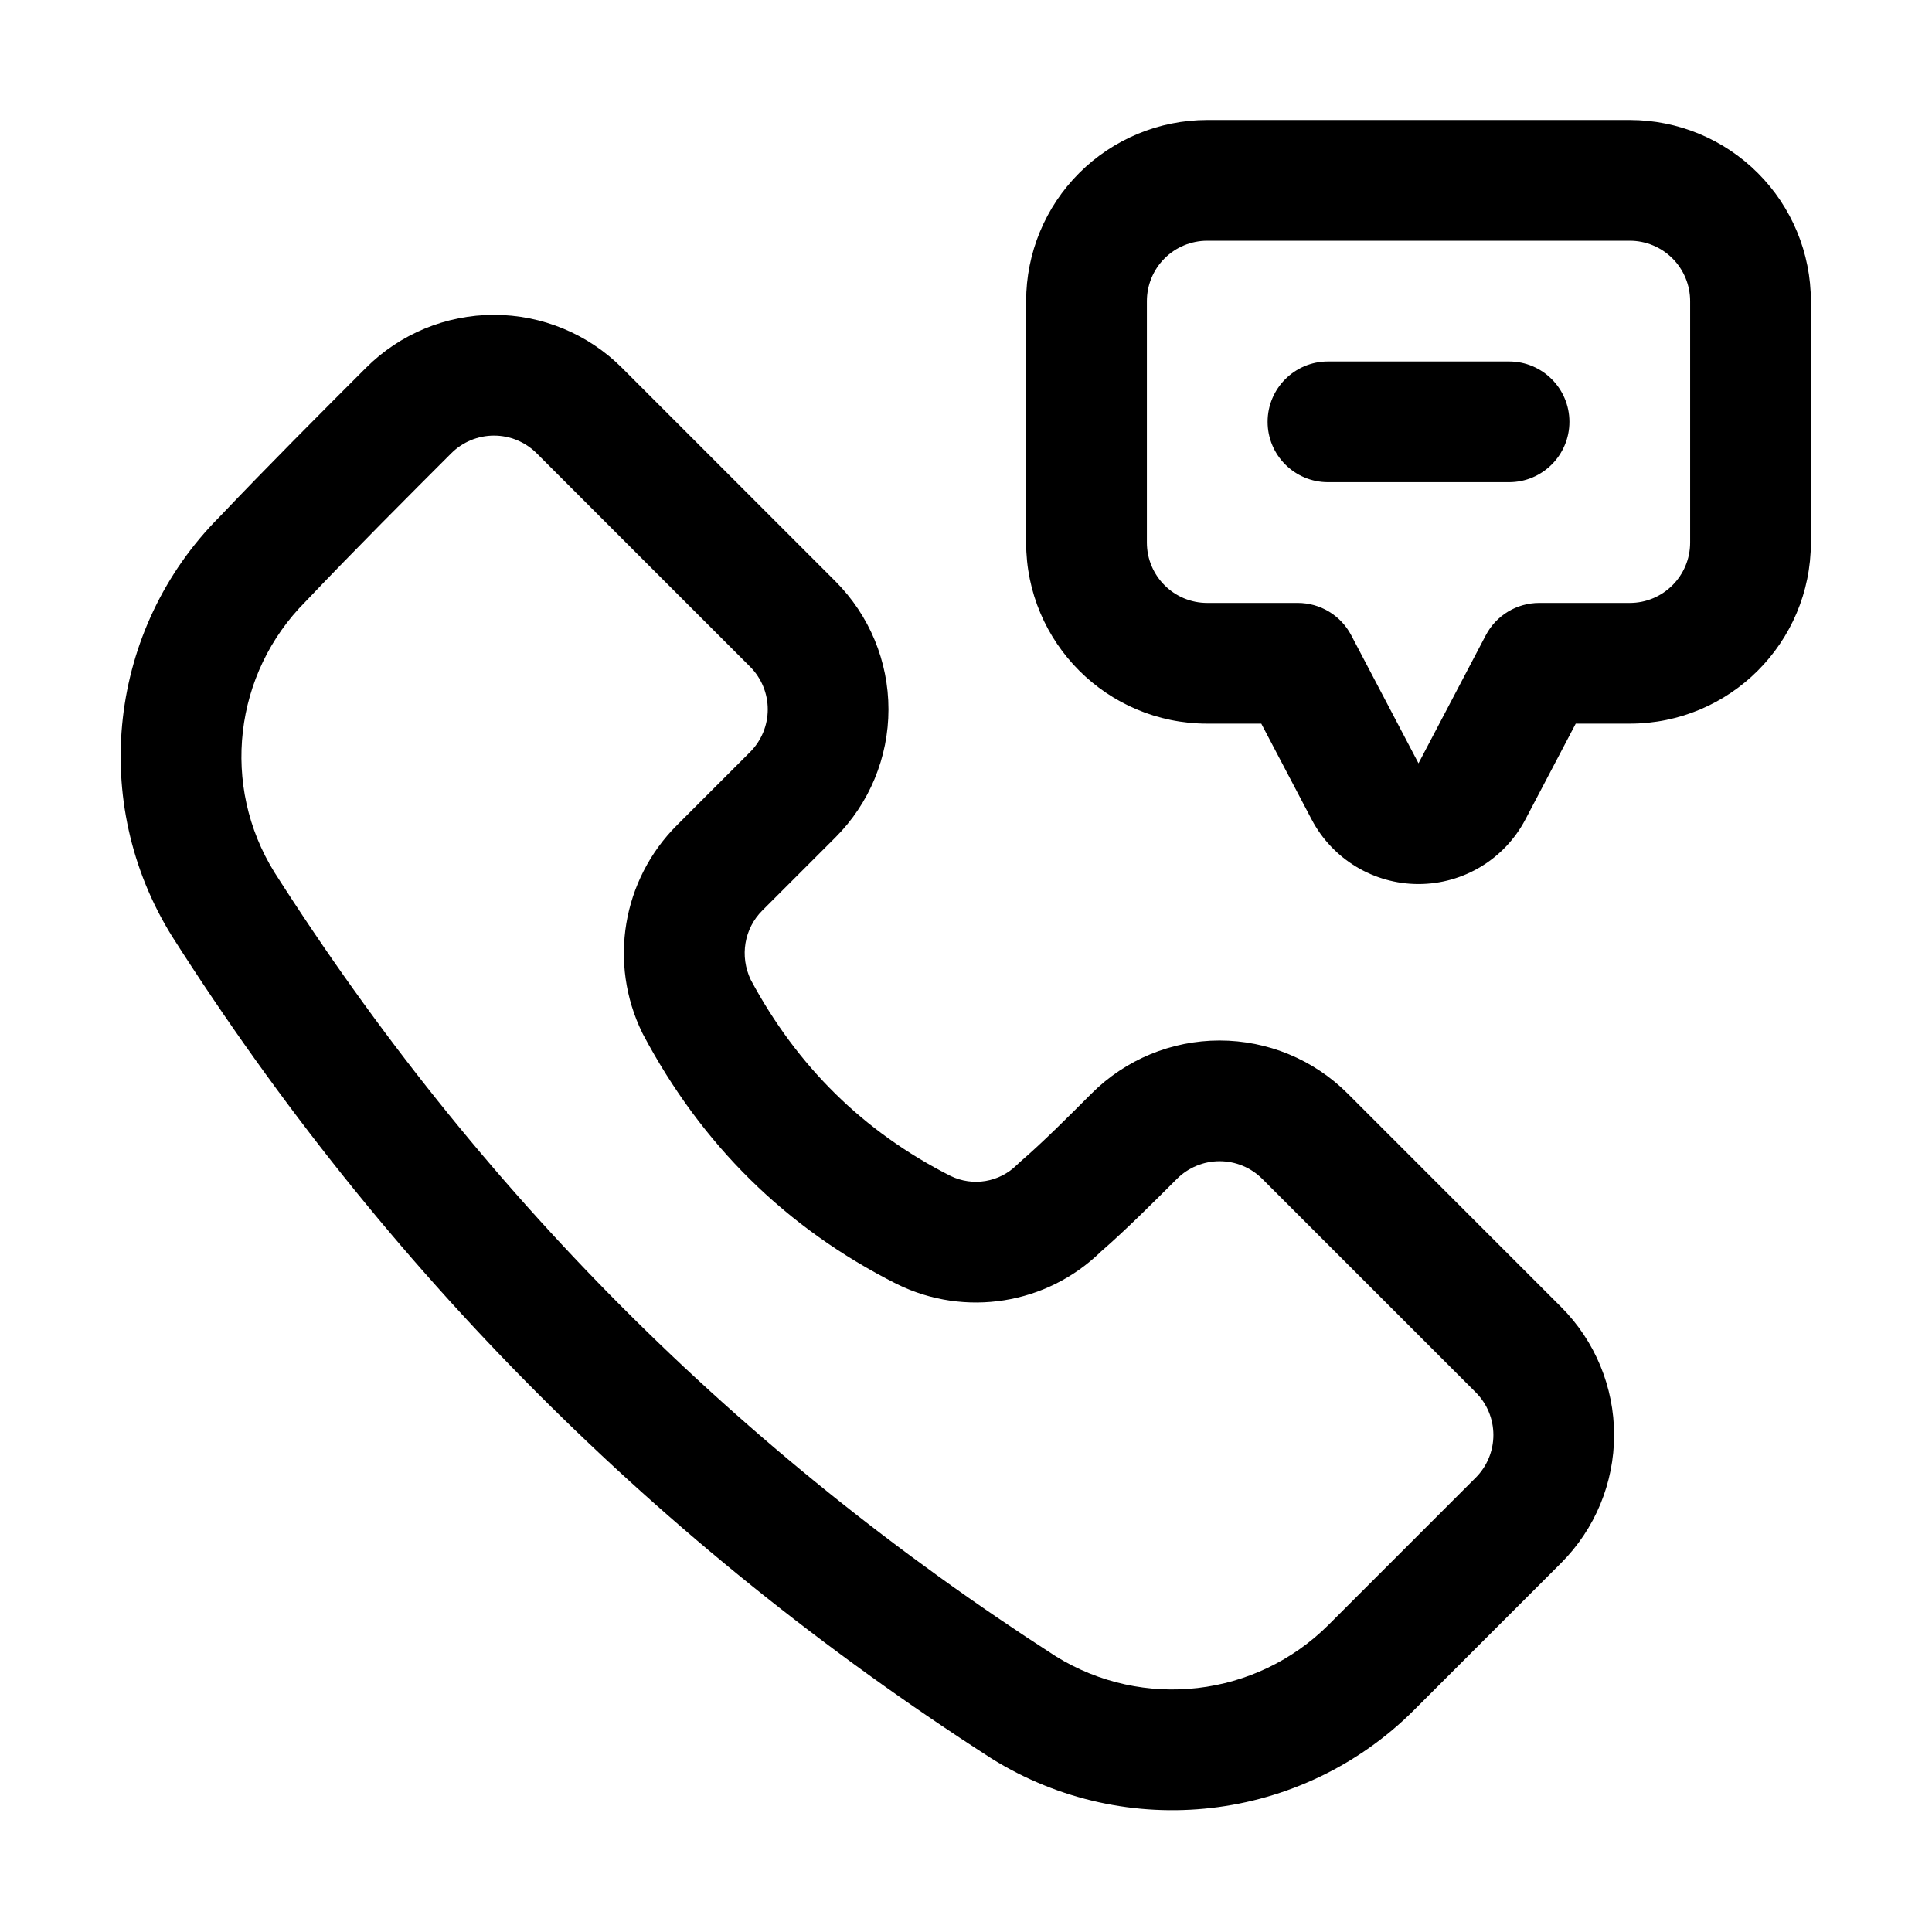 <svg clip-rule="evenodd" fill-rule="evenodd" stroke-linejoin="round" stroke-miterlimit="2" viewBox="0 0 32 32" xmlns="http://www.w3.org/2000/svg"><g transform="translate(-48 -192)"><g transform="matrix(.423 0 0 .47 44.423 123.942)"><path d="m72.273 149.033c1.88 0 3.684.673 5.014 1.87 1.33 1.196 2.077 2.82 2.077 4.512v8.509c0 3.525-3.175 6.382-7.091 6.382h-2.117l-1.971 3.377c-.817 1.399-2.428 2.276-4.185 2.276s-3.368-.877-4.185-2.276l-1.971-3.377h-2.117c-3.916 0-7.091-2.857-7.091-6.382v-8.509c0-1.692.747-3.316 2.077-4.512 1.33-1.197 3.134-1.87 5.014-1.87zm-8.273 22.671 2.635-4.514c.408-.7 1.214-1.138 2.092-1.138h3.546c1.305 0 2.363-.953 2.363-2.128v-8.509c0-.564-.249-1.105-.692-1.504s-1.044-.623-1.671-.623h-16.546c-.627 0-1.228.224-1.671.623s-.692.94-.692 1.504v8.509c0 1.175 1.058 2.128 2.363 2.128h3.546c.878 0 1.684.438 2.092 1.138zm-3.545-9.907c-1.305 0-2.364-.953-2.364-2.127s1.059-2.127 2.364-2.127h7.09c1.305 0 2.364.953 2.364 2.127s-1.059 2.127-2.364 2.127zm-9.258 21.544c1.33-1.197 3.134-1.869 5.014-1.869 1.881 0 3.685.672 5.014 1.869l8.357 7.521c1.33 1.197 2.077 2.82 2.077 4.513 0 1.692-.747 3.315-2.077 4.512l-5.754 5.179c-4.401 3.963-11.257 4.672-16.543 1.712-.01-.006-.02-.012-.03-.018-13.031-7.547-23.722-17.178-32.047-28.939-.004-.006-.008-.012-.013-.018-3.268-4.724-2.495-10.85 1.852-14.78 1.918-1.816 4.035-3.722 5.738-5.254 1.329-1.197 3.133-1.869 5.014-1.869 1.88 0 3.684.672 5.014 1.869l8.356 7.521c1.33 1.197 2.077 2.82 2.077 4.513s-.747 3.316-2.077 4.513l-2.864 2.577c-.707.636-.892 1.603-.452 2.439 1.814 3.042 4.401 5.353 7.823 6.913.872.382 1.917.225 2.603-.393.041-.037.083-.072.127-.106.894-.694 1.871-1.577 2.791-2.405zm3.343 3.008c-.982.884-2.028 1.822-2.978 2.565-2.119 1.862-5.316 2.324-7.98 1.145-.007-.003-.015-.006-.023-.01-4.345-1.976-7.628-4.908-9.916-8.781-.012-.02-.024-.041-.035-.062-1.334-2.451-.789-5.394 1.356-7.322l2.863-2.577c.443-.399.692-.94.692-1.504s-.249-1.105-.692-1.504l-8.357-7.521c-.443-.399-1.045-.623-1.671-.623-.627 0-1.228.224-1.672.623-1.679 1.511-3.768 3.39-5.66 5.182-.013.013-.027.026-.041.039-2.823 2.54-3.329 6.496-1.223 9.547 7.949 11.226 18.155 20.42 30.593 27.627 3.417 1.907 7.845 1.445 10.689-1.115l5.754-5.179c.444-.399.693-.94.693-1.504 0-.565-.249-1.106-.693-1.505l-8.356-7.521c-.443-.399-1.045-.623-1.672-.623-.626 0-1.228.224-1.671.623z"/></g></g></svg>